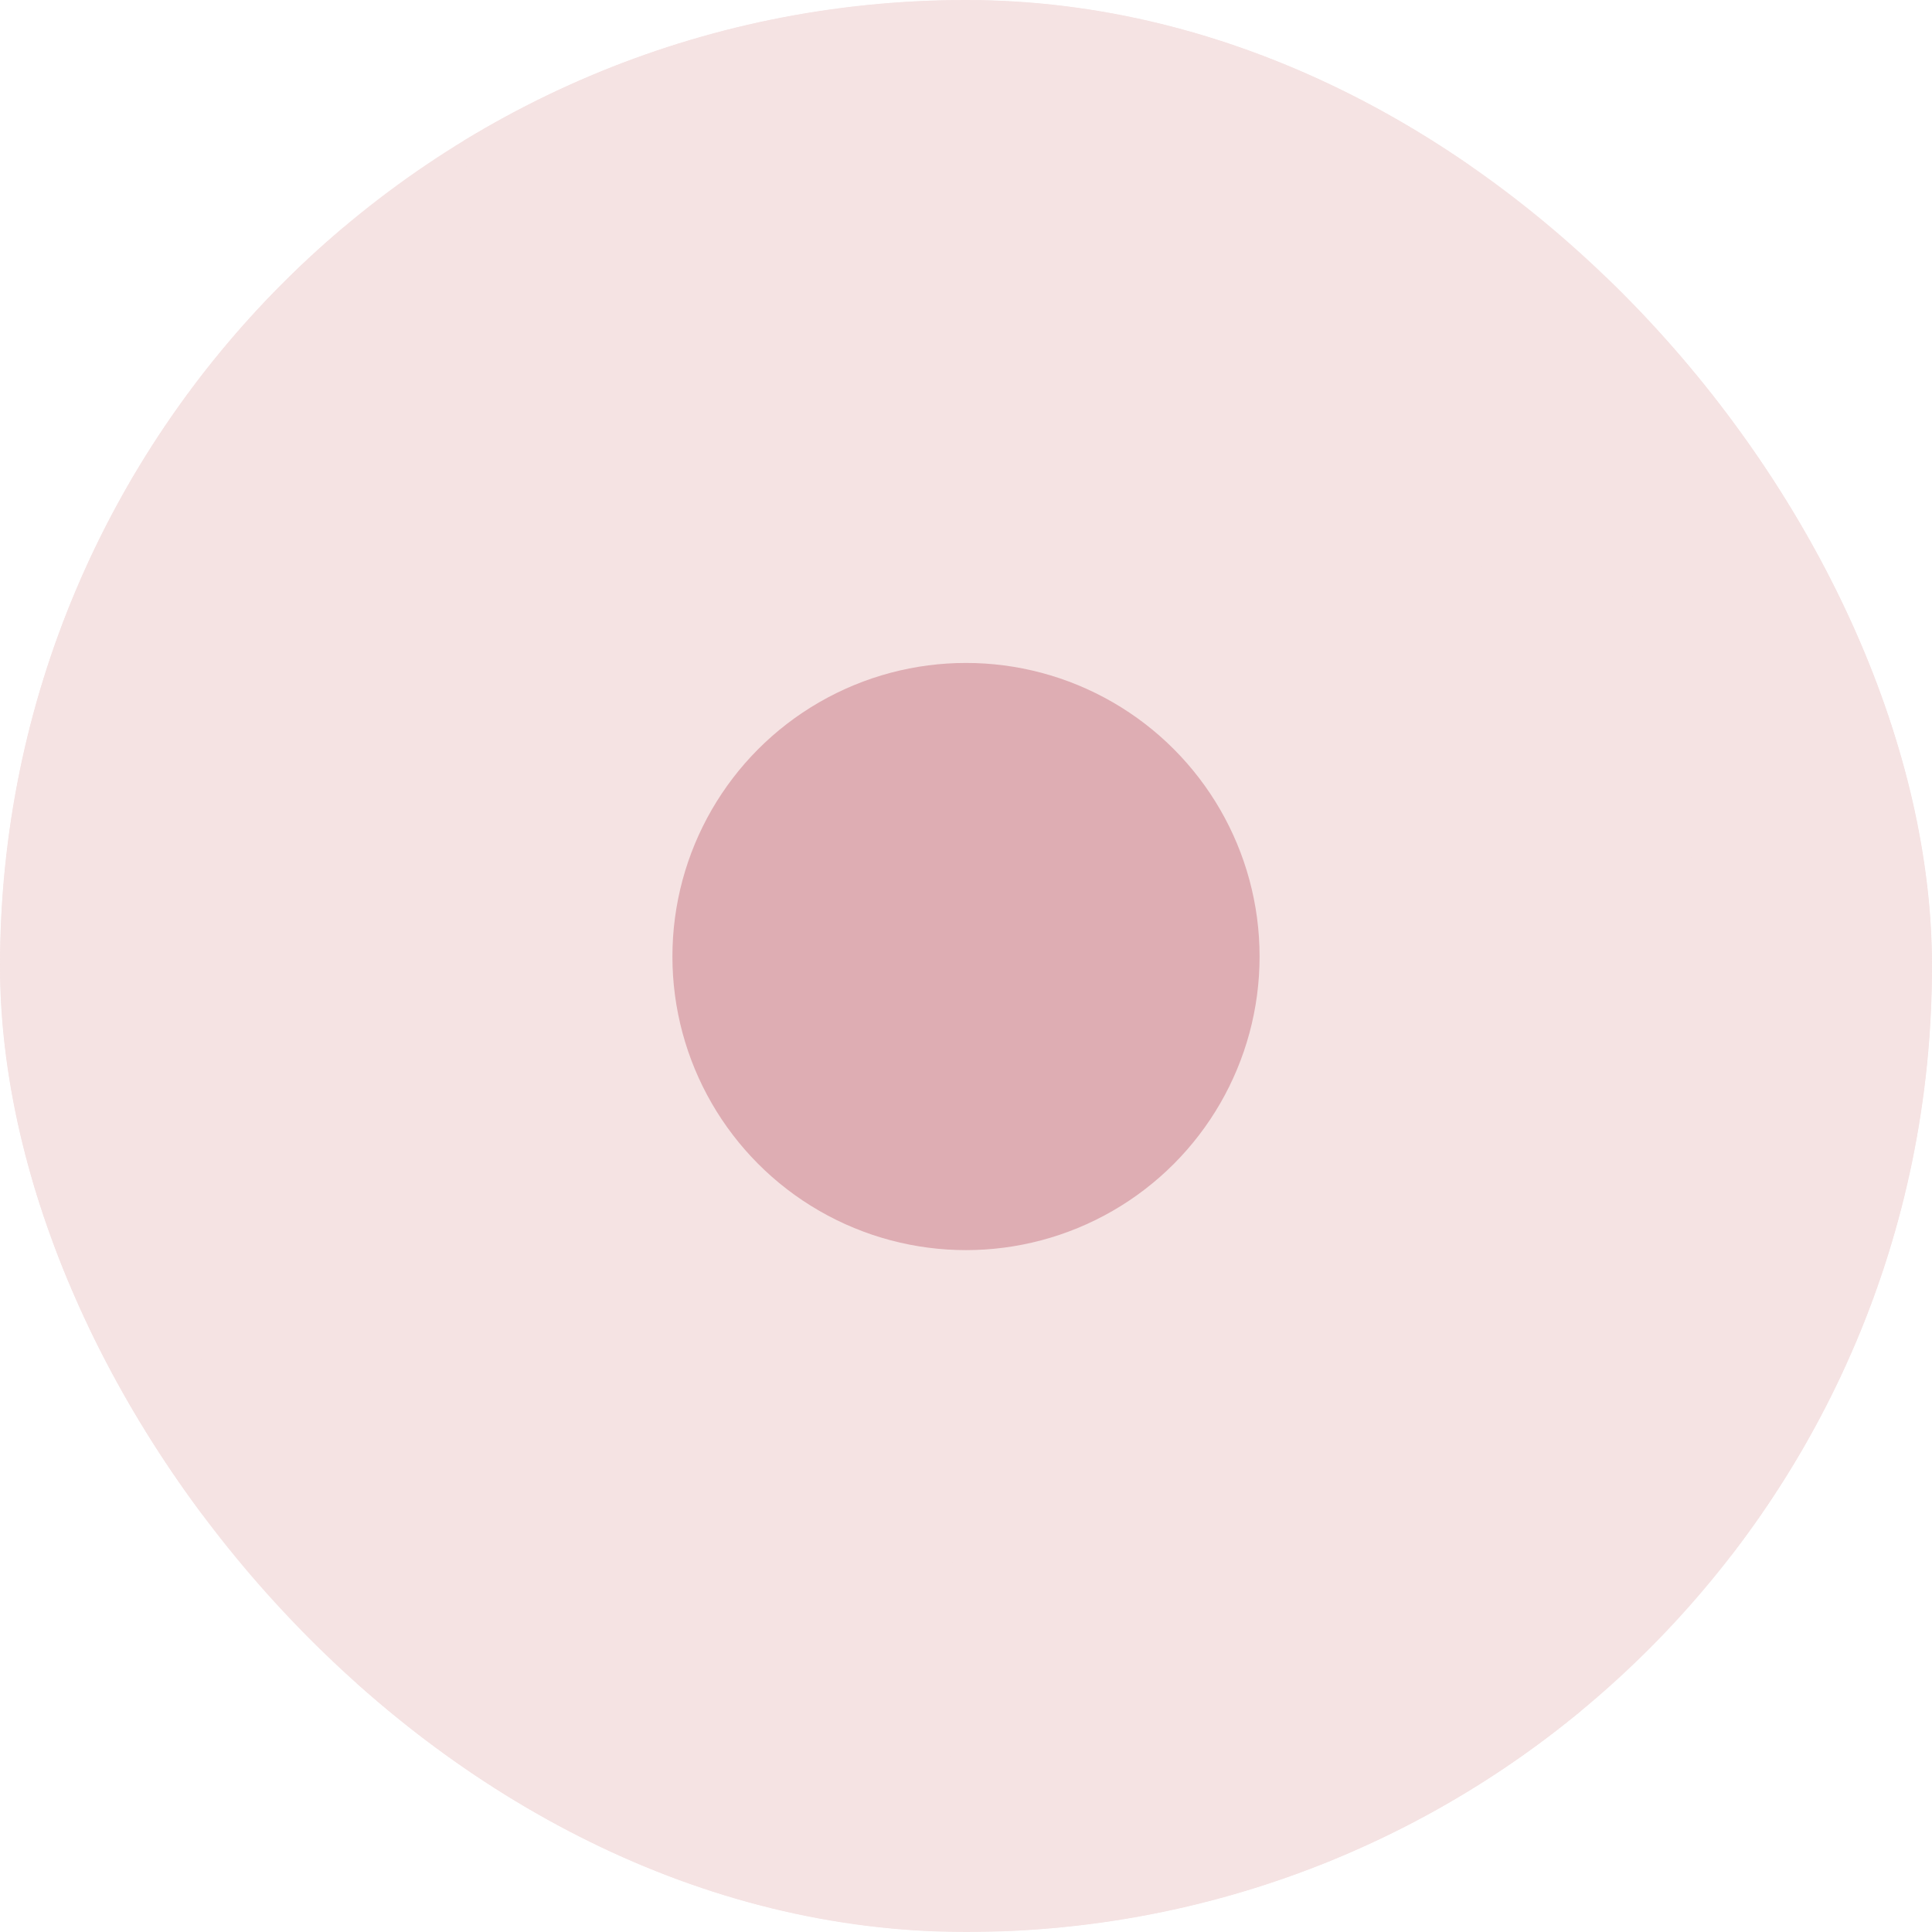 <svg width="172" height="172" viewBox="0 0 172 172" fill="none" xmlns="http://www.w3.org/2000/svg">
<g id="1548372886 2">
<g clip-path="url(#clip0_48_3367)">
<rect width="172" height="172" rx="86" fill="#F5E3E3"/>
<g id="Vector" filter="url(#filter0_i_48_3367)">
<path d="M87.921 139.188C86.906 125.934 89.017 99.909 85.762 101.577C85.762 101.577 85.23 103.898 85.138 104.623C84.522 109.554 85.096 130.843 84.388 138.637C84.388 138.637 81.869 159.032 80.467 164.752C79.064 170.471 76.54 205.358 73.735 213.937C70.93 222.517 67.845 233.954 70.65 242.819C73.454 251.684 76.54 266.554 73.735 279.994C70.93 293.435 67.845 312.164 69.528 321.602C70.766 328.546 71.211 335.185 72.333 336.615C73.454 338.044 72.333 340.903 72.333 344.622C72.333 348.338 72.894 356.346 71.632 359.349C71.632 361.493 73.454 367.355 72.474 370.072C71.491 372.789 72.474 374.362 71.211 375.505C69.949 376.649 67.845 379.652 63.217 378.509C60.411 377.65 60.272 375.505 60.693 375.076C61.113 374.647 59.149 374.934 59.149 374.934C58.172 376.76 54.662 377.354 52.979 374.791C52.699 374.362 51.717 376.363 49.473 375.934C47.229 375.505 48.211 374.505 48.211 374.505C48.211 374.505 45.266 374.647 44.565 372.932C44.424 373.361 43.022 373.933 41.9 372.789C40.778 371.645 40.918 367.928 41.339 366.069C41.759 364.209 43.729 360.994 44.424 359.777C45.406 358.062 49.052 351.484 48.912 349.626C48.825 348.476 49.192 339.76 50.034 337.616C50.876 335.47 51.016 332.897 51.016 330.038C51.016 327.177 51.717 311.02 46.107 291.146C40.497 271.272 37.833 261.55 37.693 247.823C37.553 234.096 43.723 225.804 40.076 205.073C36.43 184.339 34.888 170.614 34.467 169.326C34.046 168.041 31.768 138.636 31.768 138.636C31.447 106.616 32.514 111.998 32.946 100.375C33.773 78.085 33.316 82.043 36.48 69.148C37.035 64.864 37.343 61.029 37.898 56.743C38.129 54.956 38.604 52.719 38.836 50.932C42.07 39.778 42.051 42.015 40.661 31.814C39.744 25.059 40.893 25.933 41.581 18.965C41.702 17.73 42.915 -4.129 40.603 -15.925C39.033 -20.529 37.462 -25.134 35.891 -29.737H35.695C35.766 -18.407 31.81 -10.166 29.804 -0.512C29.148 4.069 28.963 7.905 28.293 12.483C28.088 13.898 27.691 14.9 27.479 16.358C26.567 22.652 28.471 25.157 26.271 36.521C23.724 49.671 18.209 61.156 15.669 74.353C15.248 76.538 15.474 78.887 15.558 81.018C15.763 82.438 16.125 83.248 16.428 84.736C16.848 86.802 17.054 89.376 17.435 91.368C17.904 93.814 17.94 96.763 18.02 99.626C18.093 102.215 18.384 104.045 18.121 107.333C18.044 108.291 18.11 120.135 17.019 124.49C16.515 126.499 15.369 126.349 14.882 125.998C12.872 123.301 14.666 117.146 12.674 110.634C12.477 110.768 12.477 110.65 12.281 110.784C12.31 112.21 12.046 114.052 12.218 116.24C12.492 119.756 12.351 121.223 12.242 122.595C11.95 126.32 11.77 129.544 10.863 131.482C10.372 132.53 9.034 133.452 7.814 132.002C7.133 130.839 7.038 129.122 6.966 126.696C6.658 116.105 6.626 119.545 6.497 117.192C6.361 114.661 6.283 112.693 6.283 112.693C5.97 112.61 5.757 112.568 5.458 112.685C4.696 119.627 5.395 118.224 4.417 126.585C4.245 128.061 4.368 130.824 3.986 132.604C3.203 136.256 -0.118 135.793 -0.389 132.966C-0.483 132 -0.701 130.962 -0.825 130.116C-0.958 129.203 -0.882 127.91 -0.914 126.949C-0.963 125.466 -1.113 124.169 -1.226 122.696C-1.357 120.99 -0.493 116.389 -1.218 112.987C-1.227 112.987 -1.62 112.987 -1.611 112.987C-1.869 114.523 -2.4 116.847 -3.006 119.839C-3.1 120.3 -3.147 121.119 -3.246 121.592C-3.791 124.198 -3.736 125.671 -4.007 127.283C-4.434 129.829 -3.989 130.214 -4.888 131.908C-5.87 133.757 -7.397 132.914 -7.806 131.936C-8.439 130.417 -8.795 127.939 -8.788 124.897C-8.775 119.26 -7.833 118.076 -7.795 110.583C-7.787 109.031 -7.701 107.666 -7.894 106.231V106.981C-8.75 108.429 -9.08 109.846 -10.643 110.583C-11.421 110.862 -12.05 111.022 -12.634 110.712C-13.205 110.411 -13.59 110.528 -13.379 109.395C-13.217 108.525 -12.82 107.33 -12.671 106.257C-12.447 104.642 -12.476 103.192 -12.094 101.497C-11.872 100.514 -11.261 99.311 -10.967 98.366C-10.487 96.821 -10.279 94.684 -9.858 93.971C-9.54 93.43 -8.801 92.57 -8.342 91.963C-8.22 91.802 -5.197 87.317 -4.022 85.77C-2.842 84.216 -2.018 82.901 -2.018 82.901C-2 78.762 -0.942 76.284 -1.286 72.302C-1.881 65.411 -1.461 72.923 -2.109 29.581C-0.428 5.526 1.775 12.094 3.917 -9.718C5.344 -24.185 5.604 -29.549 6.506 -32.552C7.369 -35.423 8.736 -42.804 8.496 -47.943C8.334 -51.397 8.337 -52.955 7.953 -55.159C7.232 -59.301 7.45 -70.221 12.076 -79.58C16.112 -87.747 21.682 -91.579 29.528 -94.835C34.989 -97.102 34.603 -95.818 44.641 -101.253C50.645 -104.505 64.971 -112.973 67.716 -119.177C67.759 -124.928 67.587 -124.267 67.719 -129.671C67.719 -129.671 66.589 -134.357 66.126 -137.632C63.716 -137.658 62.339 -139.905 61.51 -142.678C60.774 -145.137 60.85 -149.466 60.836 -150.042C60.778 -152.286 60.68 -154.429 62.592 -155.247C63.1 -155.367 63.19 -155.379 63.419 -155.32C63.713 -155.245 63.868 -154.922 64.162 -154.847C63.791 -166.559 65.653 -175.725 73.195 -180.869C86.609 -190.018 102.801 -182.414 107.162 -169.859C108.621 -165.656 108.643 -159.871 108.143 -154.846H108.339C108.765 -155.206 108.847 -155.42 109.702 -155.282C111.215 -154.616 111.668 -152.844 111.711 -149.657C111.773 -144.919 111.5 -141.752 108.417 -138.414C107.647 -137.58 106.911 -137.677 105.788 -137.231C105.715 -135.594 104.837 -130.67 104.837 -130.67C104.837 -130.67 104.238 -120.744 104.608 -119.416C106.143 -113.931 124.211 -102.55 134.777 -97.891C141.018 -95.137 151.812 -93.744 159.051 -82.183C163.926 -74.403 165.785 -63.331 164.573 -55.938C164.092 -53.012 163.555 -45.736 164.413 -40.805C168.252 -21.764 166.249 -35.067 168.781 -9.458C170.083 3.685 170.407 1.99 173.024 14.175C173.333 15.612 173.304 16.584 173.498 18.427C174.083 24.018 175.474 29.148 174.374 55.403C173.39 78.794 172.981 74.253 174.042 79.491C174.467 81.603 172.965 82.462 178.985 90.343C179.513 91.033 180.071 92.061 180.596 92.632C181.192 93.282 181.746 93.481 182.164 94.37C182.626 95.357 182.418 96.195 182.649 97.285C182.933 98.603 183.228 99.656 184.092 101.637C184.449 102.457 184.066 104.731 184.322 106.38C184.466 107.31 185.012 108.199 185.162 109.108C185.162 109.115 185.492 109.566 185.43 109.983C185.34 110.577 184.725 111.174 183.537 110.917C181.271 110.551 181.04 108.721 179.806 107.381C179.834 109.263 179.597 109.947 180.193 117.857C180.343 119.852 181.562 128.548 179.771 132.116C179.154 133.347 177.759 133.171 177.027 132.295C175.07 129.955 176.896 128.53 173.889 114.196C173.496 112.339 173.063 113.981 173.063 113.981C173.006 122.955 173.649 118.586 172.975 125.2C172.644 128.416 172.843 134.814 171.06 135.292C169.422 135.734 168.47 134.476 168.183 133.384C167.437 130.527 167.496 127.019 167.475 126.666C167.421 125.704 167.114 123.453 167.076 122.468C166.948 119.221 167.251 117.951 166.618 112.983C166.568 112.569 166.104 112.507 166.104 112.507C165.415 113.148 165.805 115.486 165.687 116.577C164.579 126.769 165.842 127.876 164.157 131.741C163.585 133.053 161.878 133.109 161.192 131.914C160.685 131.029 160.655 129.897 160.592 129.676C159.975 127.53 160.123 125.163 159.937 123.132C159.812 121.79 159.611 121.411 159.636 120.328C159.718 116.65 160.448 114.35 159.781 110.584C159.65 110.518 159.518 110.451 159.388 110.385C159.126 110.793 159.226 111.157 159.095 111.695C158.669 113.431 158.601 115.978 158.32 117.988C157.877 121.166 158.64 125.162 156.638 125.999C155.656 125.931 155.723 125.865 155.135 125.264C153.244 120.487 154.5 114.309 154.039 108.518C153.481 101.551 154.016 101.935 154.162 99.642C154.836 88.693 154.502 93.865 155.289 88.302C156.084 82.683 156.363 83.417 156.742 80.821C157.466 75.869 156.508 73.474 154.984 67.534C154.812 66.858 154.575 66.302 154.414 65.602C153.679 62.442 152.355 58.906 151.519 55.874C144.726 31.267 146.424 36.817 145.487 30.273C145.035 27.122 145.088 28.337 145.447 17.704C145.163 15.732 144.616 14.026 144.33 12.054C143.698 7.687 143.33 3.054 142.699 -1.312C140.709 -10.551 137.088 -18.506 137.005 -29.537C136.875 -29.47 136.743 -29.403 136.612 -29.336C135.625 -25.42 133.749 -20.944 132.117 -16.94C131.271 -14.863 131.97 -14.711 131.23 -11.521C130.215 -7.143 129.773 10.97 130.919 19.506C131.245 21.956 131.34 20.144 131.901 26.712C132.001 27.894 131.843 28.756 131.744 30.108C131.662 31.214 131.665 32.824 131.519 33.728C131.003 36.931 130.38 39.202 131.115 42.526C131.825 45.736 132.056 44.026 134.192 54.84C134.542 56.606 134.456 57.525 134.708 59.55C134.906 61.151 135.438 63.869 135.705 65.281C135.967 66.661 136.079 68.437 136.334 69.797C136.885 72.739 139.176 80.33 139.309 91.668C139.556 112.646 140.882 111.228 140.724 127.699C140.508 147.757 137.705 179.691 135.721 189.059C133.057 201.641 131.233 217.942 132.216 221.086C133.196 224.232 136.564 248.968 134.599 260.407C132.636 271.844 122.539 309.734 122.679 317.456C122.819 325.177 120.598 332.062 122.819 337.043C124.222 340.189 123.24 346.624 123.801 348.482C124.362 350.341 125.063 355.631 127.026 357.204C128.99 358.777 132.355 366.783 131.654 369.358C130.953 371.931 129.831 373.933 128.008 373.219C126.466 374.934 124.502 374.505 124.081 374.362C123.66 374.219 122.539 377.508 119.173 374.934C118.332 376.22 117.21 377.221 114.825 376.22C112.441 375.22 113.142 374.934 113.142 374.934L111.319 375.22C111.319 375.22 111.599 378.938 108.233 378.938C104.868 378.938 99.959 376.65 100.24 372.933C100.52 369.214 99.959 364.21 101.642 359.063C99.959 355.488 99.819 349.77 100.661 347.052C101.502 344.337 100.661 340.761 100.52 338.903C100.38 337.044 103.185 325.748 103.185 322.603C103.185 319.456 103.466 290.717 101.502 286.428C99.538 282.14 97.014 265.267 99.959 253.544C99.959 253.544 103.514 236.53 103.606 232.24C103.745 225.662 96.453 205.502 96.453 197.496C96.453 189.488 91.685 159.033 91.124 156.745C90.564 154.457 87.921 139.188 87.921 139.188Z" fill="#F5E3E3"/>
</g>
<g id="Ellipse 7" filter="url(#filter1_f_48_3367)">
<circle cx="86" cy="85.157" r="26.137" fill="#DEADB3"/>
</g>
<g id="Ellipse 8" filter="url(#filter2_f_48_3367)">
<circle cx="86" cy="85.157" r="10.961" fill="#DEADB3"/>
</g>
</g>
</g>
<defs>
<filter id="filter0_i_48_3367" x="-13.438" y="-184.9" width="198.875" height="571.538" filterUnits="userSpaceOnUse" color-interpolation-filters="sRGB">
<feFlood flood-opacity="0" result="BackgroundImageFix"/>
<feBlend mode="normal" in="SourceGraphic" in2="BackgroundImageFix" result="shape"/>
<feColorMatrix in="SourceAlpha" type="matrix" values="0 0 0 0 0 0 0 0 0 0 0 0 0 0 0 0 0 0 127 0" result="hardAlpha"/>
<feOffset dy="24"/>
<feGaussianBlur stdDeviation="3.85"/>
<feComposite in2="hardAlpha" operator="arithmetic" k2="-1" k3="1"/>
<feColorMatrix type="matrix" values="0 0 0 0 0.871 0 0 0 0 0.678 0 0 0 0 0.702 0 0 0 0.64 0"/>
<feBlend mode="normal" in2="shape" result="effect1_innerShadow_48_3367"/>
</filter>
<filter id="filter1_f_48_3367" x="27.662" y="26.82" width="116.674" height="116.675" filterUnits="userSpaceOnUse" color-interpolation-filters="sRGB">
<feFlood flood-opacity="0" result="BackgroundImageFix"/>
<feBlend mode="normal" in="SourceGraphic" in2="BackgroundImageFix" result="shape"/>
<feGaussianBlur stdDeviation="16.1" result="effect1_foregroundBlur_48_3367"/>
</filter>
<filter id="filter2_f_48_3367" x="66.939" y="66.096" width="38.122" height="38.121" filterUnits="userSpaceOnUse" color-interpolation-filters="sRGB">
<feFlood flood-opacity="0" result="BackgroundImageFix"/>
<feBlend mode="normal" in="SourceGraphic" in2="BackgroundImageFix" result="shape"/>
<feGaussianBlur stdDeviation="4.05" result="effect1_foregroundBlur_48_3367"/>
</filter>
<clipPath id="clip0_48_3367">
<rect width="172" height="172" rx="86" fill="white"/>
</clipPath>
</defs>
</svg>
